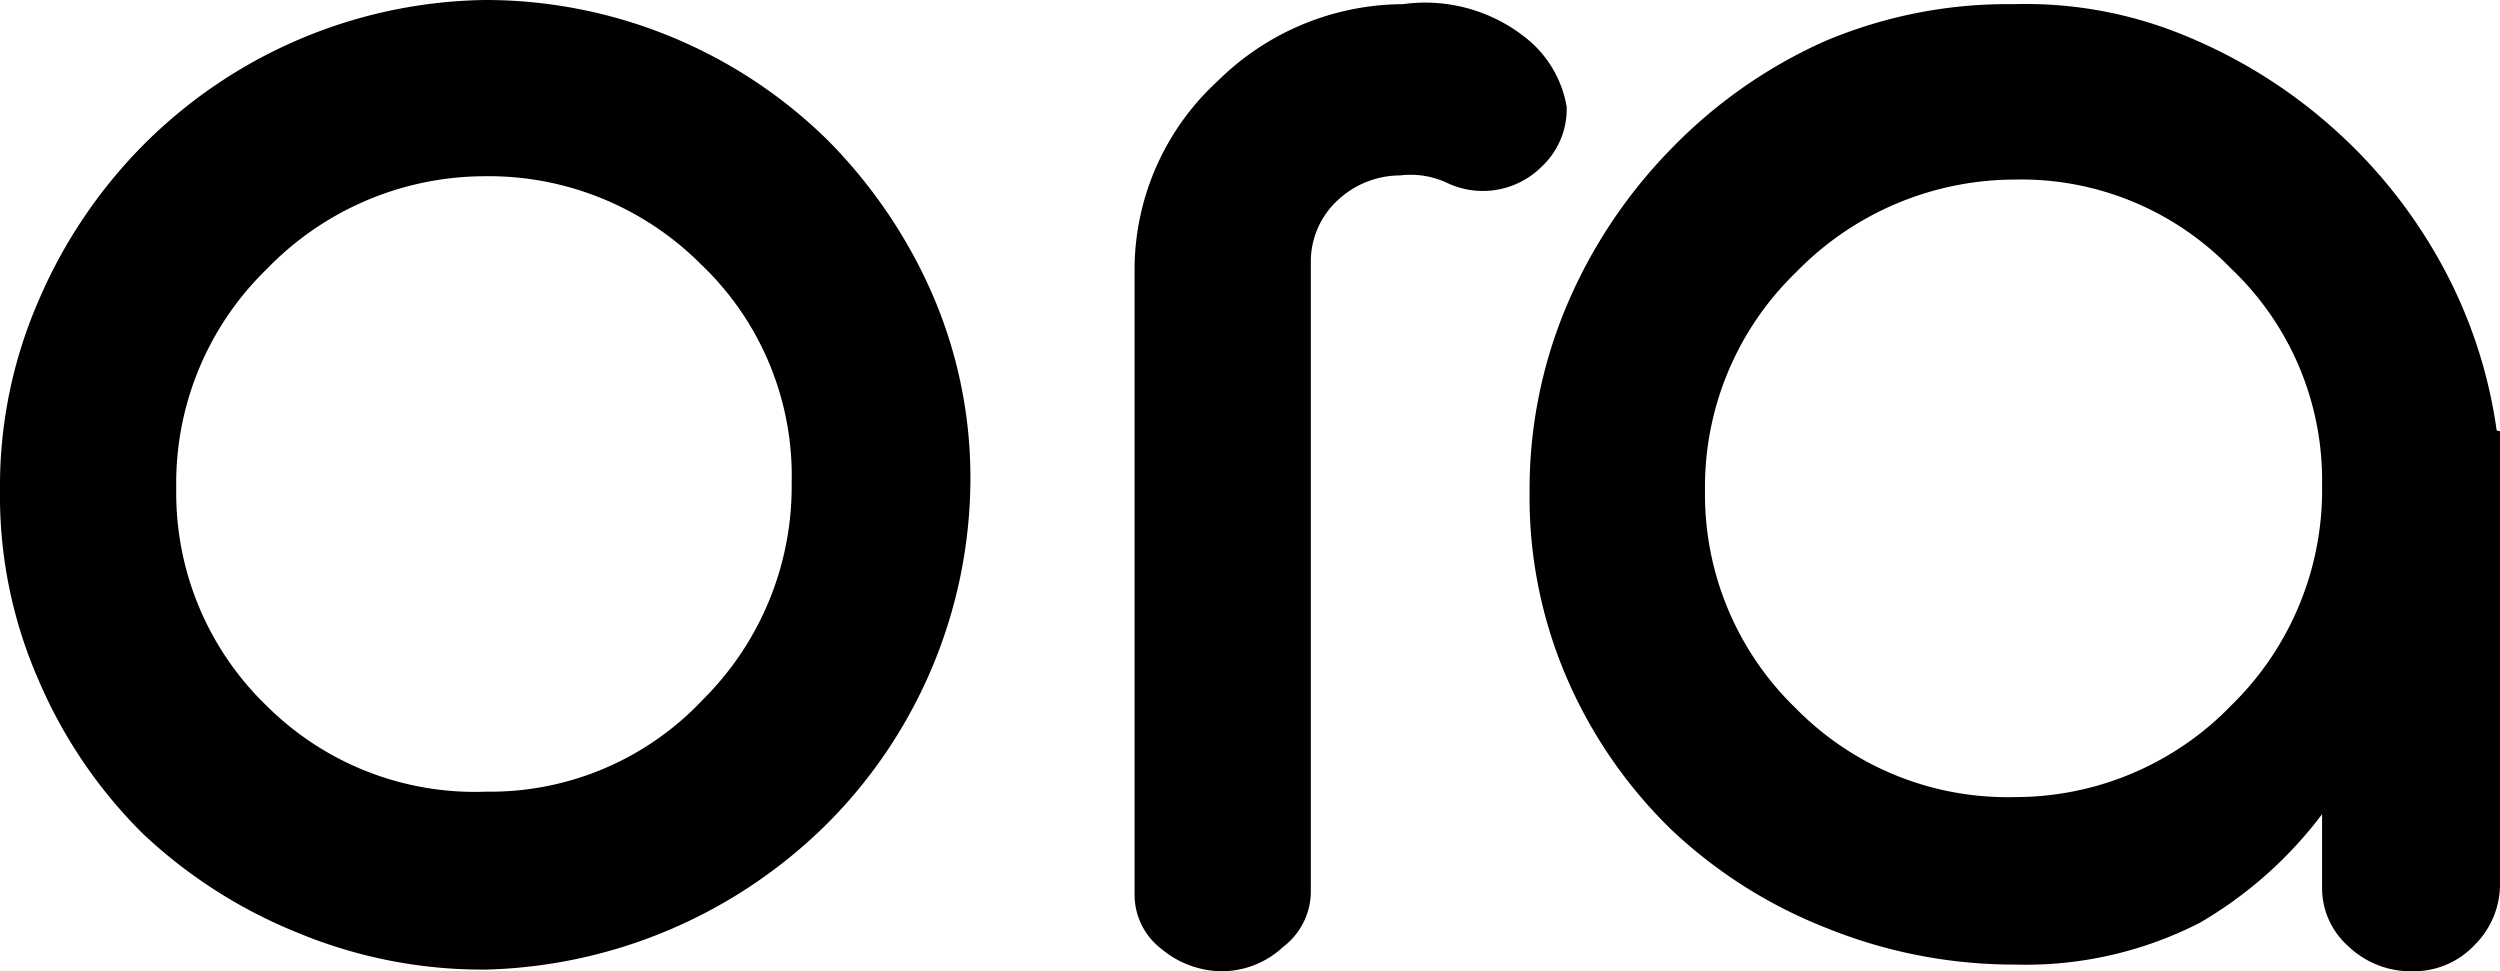 <svg xmlns="http://www.w3.org/2000/svg" viewBox="0 0 60 23.31">
  <path d="M60 10.35v10.84a2.05 2.05 0 01-.6 1.48 2 2 0 01-1.5.64 2.16 2.16 0 01-1.54-.6 1.86 1.86 0 01-.63-1.42v-.87-.88a9.91 9.91 0 01-2.94 2.61 9.17 9.17 0 01-4.42 1 12 12 0 01-4.54-.88 11.57 11.57 0 01-3.73-2.37 11.35 11.35 0 01-2.48-3.59 10.94 10.94 0 01-.91-4.5 11.34 11.34 0 01.91-4.52 12.13 12.13 0 012.48-3.71A11.88 11.88 0 0143.77 1a11.24 11.24 0 014.56-.9 10 10 0 014.17.78 12.39 12.39 0 013.5 2.2 12.26 12.26 0 012.59 3.25 11.62 11.62 0 011.33 4zm-11.63 8.78a7.21 7.21 0 005.19-2.21 7.22 7.22 0 002.17-5.29 7 7 0 00-2.19-5.19 7 7 0 00-5.21-2.13 7.33 7.33 0 00-5.23 2.23 7.16 7.16 0 00-2.18 5.23A7.13 7.13 0 0043.1 17a7.12 7.12 0 005.27 2.13zM33.67.1a3.87 3.87 0 013.06.9 2.69 2.69 0 01.87 1.56A1.89 1.89 0 0137 4a2 2 0 01-2.29.38 2.07 2.07 0 00-1.11-.17 2.2 2.2 0 00-1.5.6 2 2 0 00-.64 1.5v15.11a1.68 1.68 0 01-.67 1.31 2.16 2.16 0 01-1.46.58 2.28 2.28 0 01-1.46-.54 1.63 1.63 0 01-.64-1.29V6.38a6.15 6.15 0 012-4.44A6.35 6.35 0 0133.67.1zM11.62 0a11.72 11.72 0 018.23 3.35A12.15 12.15 0 0122.35 7a11.06 11.06 0 01.94 4.5 11.75 11.75 0 01-3.42 8.25 12.05 12.05 0 01-8.2 3.52 11.56 11.56 0 01-4.54-.89A11.9 11.9 0 013.42 20a11.63 11.63 0 01-2.5-3.69A11 11 0 010 11.77a11.13 11.13 0 01.92-4.54A12 12 0 013.4 3.52 11.81 11.81 0 0111.63 0zm.05 19a7 7 0 005.2-2.21A7.21 7.21 0 0019 11.58a7 7 0 00-2.17-5.23 7.2 7.2 0 00-5.25-2.12A7.29 7.29 0 006.4 6.46a7.16 7.16 0 00-2.17 5.27 7.09 7.09 0 002.17 5.21A7.08 7.08 0 0011.67 19z"/>
</svg>
